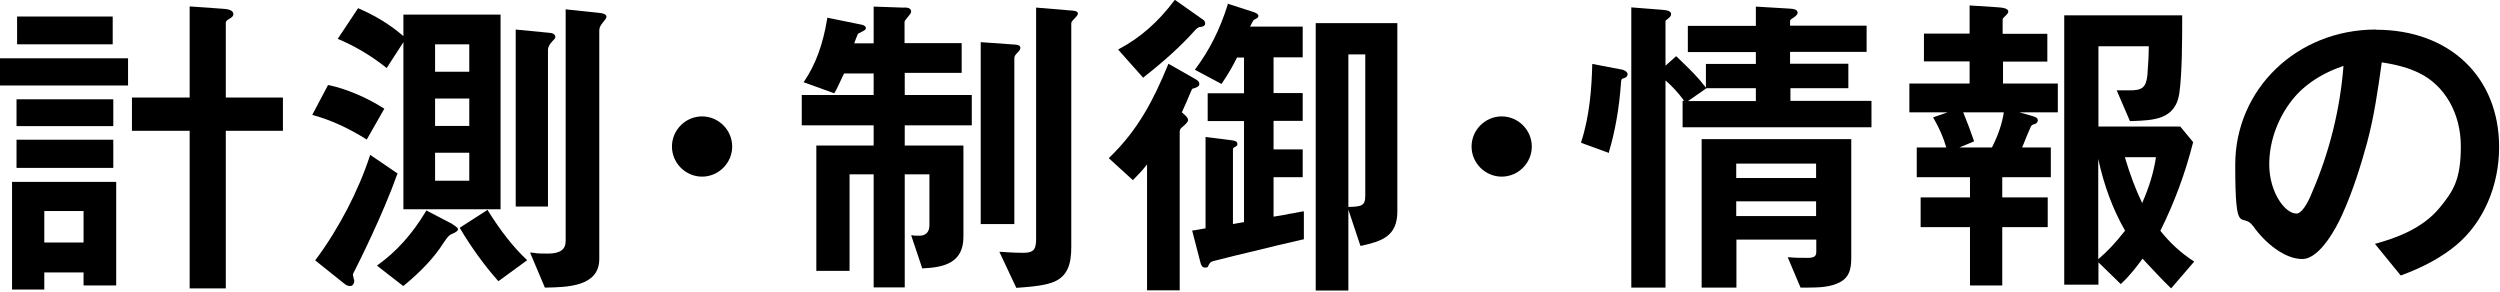 <svg width="746" height="87" viewBox="0 0 746 87" fill="none" xmlns="http://www.w3.org/2000/svg">
<g clip-path="url(#clip0_26_199)">
<path d="M33.805 41.691H4.929V50.098H33.805V41.691Z" fill="black"/>
<path d="M33.805 29.63H4.929V37.632H33.805V29.63Z" fill="black"/>
<path d="M67.436 6.668C67.436 6.436 67.552 6.204 67.958 5.915C69.059 5.277 69.639 4.871 69.639 4.233C69.639 2.841 67.494 2.667 66.392 2.609L56.593 1.914V29.108H39.371V39.024H56.593V86.049H67.378V39.024H84.425V29.108H67.378V6.668H67.436Z" fill="black"/>
<path d="M38.212 17.395H0V25.513H38.212V17.395Z" fill="black"/>
<path d="M33.631 4.929H5.103V13.22H33.631V4.929Z" fill="black"/>
<path d="M3.595 86.397H13.22V81.294H24.933V85.179H34.675V54.273H3.595V86.455V86.397ZM24.933 62.971V72.365H13.22V62.971H24.933Z" fill="black"/>
<path d="M109.475 41.575L114.693 32.413L114.461 32.297C109.243 28.992 103.27 26.499 98.11 25.397H97.878L93.181 34.269L93.529 34.385C98.747 35.834 103.85 38.154 109.243 41.517L109.475 41.691V41.575Z" fill="black"/>
<path d="M163.516 14.786C163.516 14.09 164.038 13.105 164.792 12.351C165.371 11.771 165.719 11.423 165.719 11.017C165.719 10.611 165.429 9.915 164.038 9.799L153.891 8.814V61.638H163.516V14.786Z" fill="black"/>
<path d="M135.104 66.914L127.218 62.797L127.102 63.029C123.043 69.813 118.346 75.032 112.78 79.033L112.49 79.265L120.318 85.353L120.492 85.237C125.826 80.83 129.653 76.713 132.262 72.597C133.422 70.857 133.944 70.161 134.872 69.813C136.147 69.291 136.669 68.828 136.669 68.422C136.669 68.016 135.915 67.436 135.162 67.03L135.104 66.914Z" fill="black"/>
<path d="M145.657 62.855L145.483 62.623L137.191 67.958L137.307 68.189C140.322 73.35 144.613 79.323 148.556 83.729L148.73 83.903L157.312 77.641L157.08 77.409C153.311 73.93 149.368 68.885 145.599 62.855H145.657Z" fill="black"/>
<path d="M115.157 20.12L115.389 20.294L120.376 12.583V62.449H149.368V4.349H120.376V10.785C116.665 7.538 112.084 4.697 107.097 2.551L106.865 2.435L100.777 11.597L101.067 11.713C105.995 13.8 110.866 16.7 115.157 20.12ZM140.032 45.576V53.925H129.827V45.576H140.032ZM140.032 29.398V37.574H129.827V29.398H140.032ZM140.032 13.22V21.396H129.827V13.22H140.032Z" fill="black"/>
<path d="M118.636 51.954V51.78C118.694 51.78 110.46 46.214 110.46 46.214L110.344 46.562C106.981 56.883 101.125 68.19 94.225 77.467L94.051 77.699L102.98 84.831C103.444 85.179 103.966 85.353 104.488 85.353C105.242 85.353 105.706 84.599 105.706 83.903C105.706 83.208 105.706 83.556 105.59 83.324C105.59 83.208 105.532 83.034 105.474 82.86V82.628C105.358 82.396 105.3 82.164 105.3 81.99C105.3 81.816 105.474 81.41 105.821 80.772C106.691 79.091 114.229 64.131 118.52 52.012L118.636 51.954Z" fill="black"/>
<path d="M179.056 3.885L168.793 2.783V71.901C168.793 74.51 167.111 75.67 163.458 75.67C159.805 75.67 160.327 75.554 158.645 75.38H158.181L162.588 85.817H162.762C169.14 85.701 178.824 85.585 178.824 77.293V9.104C178.824 8.176 179.23 7.538 179.926 6.668C180.389 6.146 180.969 5.393 180.969 5.045C180.969 4.117 179.578 3.943 179.056 3.885Z" fill="black"/>
<path d="M209.498 34.733C204.569 34.733 200.51 38.792 200.51 43.72C200.51 48.649 204.569 52.708 209.498 52.708C214.426 52.708 218.485 48.649 218.485 43.72C218.485 38.792 214.426 34.733 209.498 34.733Z" fill="black"/>
<path d="M302.679 17.337C302.679 16.699 303.084 16.294 303.548 15.772L303.664 15.656C304.012 15.308 304.476 14.844 304.476 14.322C304.476 13.568 303.838 13.336 302.505 13.278L292.647 12.582V66.856H302.679V17.337Z" fill="black"/>
<path d="M319.552 3.131L309.173 2.261V71.263C309.173 74.162 308.651 75.438 305.462 75.438C302.273 75.438 299.779 75.206 298.677 75.148H298.214L303.258 85.875H303.548C306.505 85.643 309.579 85.469 312.594 84.715C318.798 83.266 319.668 78.569 319.668 73.698V6.958C319.668 6.61 319.9 6.262 320.77 5.393C321.175 4.987 321.639 4.465 321.639 4.059C321.639 3.305 320.654 3.189 319.552 3.131Z" fill="black"/>
<path d="M269.917 21.744H286.965V12.873H269.917V6.494C269.917 6.262 270.265 5.798 270.555 5.508C271.541 4.291 271.889 3.885 271.889 3.479C271.889 2.261 270.555 2.203 269.221 2.261L260.698 1.971V12.931H254.899C255.247 11.945 255.653 10.901 256.001 10.089C256.291 9.915 256.639 9.741 257.335 9.393C258.378 8.872 258.378 8.582 258.378 8.466C258.378 7.596 257.335 7.364 256.523 7.248L246.839 5.277V5.566C245.564 13.336 243.36 19.251 239.997 24.237L239.765 24.527L248.927 27.832L249.043 27.659C249.797 26.383 250.377 25.107 250.956 23.832C251.246 23.194 251.536 22.556 251.884 21.918H260.698V28.354H239.244V37.4H260.698V43.43H243.592V80.83H253.508V52.012H260.698V85.759H269.975V52.012H277.339V67.32C277.339 69.175 276.238 70.335 274.44 70.335C272.643 70.335 272.99 70.335 272.353 70.219H271.889C271.889 70.161 275.194 80.076 275.194 80.076H275.426C281.688 79.787 287.487 78.453 287.487 70.683V43.43H269.975V37.4H289.98V28.354H269.975V21.918L269.917 21.744Z" fill="black"/>
<path d="M392.612 86.687H402.354V62.565L405.949 73.35H406.181C412.269 72.017 416.966 70.509 416.966 63.145V6.9H392.612V86.687ZM402.354 61.753V16.236H407.398V58.448C407.398 61.464 406.181 61.637 402.47 61.753H402.354Z" fill="black"/>
<path d="M341.296 23.02C347.5 18.149 352.313 13.8 356.314 9.335C357.068 8.466 357.532 8.176 357.996 8.06C358.459 8.06 359.619 7.886 359.619 7.016C359.619 6.146 358.923 5.798 358.633 5.624L350.574 -0.058L350.4 0.174C345.587 6.552 340.368 11.191 333.932 14.612L333.642 14.786L341.122 23.194L341.354 23.02H341.296Z" fill="black"/>
<path d="M356.256 26.383C357.3 25.977 357.88 25.745 357.88 25.049C357.88 24.353 357.474 24.063 356.604 23.542L348.66 19.019L348.544 19.309C344.137 30.036 339.499 38.849 331.091 46.967L330.859 47.199L338.049 53.751L338.223 53.578C339.499 52.302 340.948 50.794 342.282 49.055V86.629H352.023V39.545C352.023 38.907 352.081 38.502 352.603 38.096C354.111 36.82 354.517 36.298 354.517 35.834C354.517 35.37 354.343 34.907 352.661 33.515C353.589 31.485 354.517 29.398 355.502 27.021C355.676 26.615 355.792 26.441 356.198 26.325L356.256 26.383Z" fill="black"/>
<path d="M384.204 63.957C382.813 64.189 381.421 64.421 380.03 64.653V52.882H388.727V44.59H380.03V36.066H388.727V27.775H380.03V17.105H388.727V7.944H373.013L373.709 6.61C373.999 6.03 374.173 5.915 374.289 5.857C375.043 5.509 375.507 5.219 375.507 4.755C375.507 4.291 375.043 3.943 374.057 3.595L366.345 1.102V1.392C364.084 8.64 360.953 14.902 356.72 20.585L356.546 20.817L364.49 25.049L364.606 24.875C366.403 22.266 367.911 19.657 369.129 17.163H371.216V27.833H360.373V36.124H371.216V66.276C370.636 66.392 370.114 66.45 369.534 66.566C369.013 66.682 368.433 66.74 367.911 66.856V44.996C367.911 44.706 367.911 44.184 368.143 44.068L368.317 43.952C368.723 43.778 369.244 43.546 369.244 43.025C369.244 42.097 368.317 41.981 367.621 41.865L359.735 40.879V68.132C359.039 68.248 358.401 68.364 357.764 68.48C357.184 68.596 356.604 68.712 356.024 68.77H355.734L358.227 78.395C358.343 78.801 358.575 79.845 359.561 79.845C360.547 79.845 360.373 79.613 360.605 79.207C361.069 78.337 361.185 78.163 362.17 77.873C366.519 76.771 370.23 75.844 373.477 75.09H373.535C378.58 73.814 383.741 72.597 388.843 71.437H389.075V63.087H388.727C387.22 63.377 385.712 63.667 384.204 63.899V63.957Z" fill="black"/>
<path d="M448.103 34.733C443.175 34.733 439.116 38.792 439.116 43.72C439.116 48.649 443.175 52.708 448.103 52.708C453.032 52.708 457.091 48.649 457.091 43.72C457.091 38.792 453.032 34.733 448.103 34.733Z" fill="black"/>
<path d="M534.152 26.325H551.547V19.019H534.152V15.482H556.998V7.654H534.152V6.204C534.152 6.088 534.384 5.74 534.732 5.566C535.718 4.929 536.413 4.407 536.413 3.769C536.413 2.783 535.022 2.609 533.746 2.551L523.947 1.971V7.712H503.652V15.54H523.947V19.077H509.045V26.151C506.494 22.846 504.58 21.048 502.029 18.555C501.507 18.033 500.927 17.511 500.347 16.931L500.173 16.758L496.984 19.599V6.262C496.984 6.146 496.984 6.146 497.39 5.856L497.738 5.566C498.202 5.161 498.666 4.813 498.666 4.233C498.666 3.131 497.042 3.015 495.708 2.899L486.779 2.203V85.817H496.984V24.006C498.956 25.687 500.869 27.774 502.551 30.094H502.087V37.98H558.448V30.094H534.268V26.267L534.152 26.325ZM509.219 26.325H523.947V30.152H503.71L509.219 26.325Z" fill="black"/>
<path d="M507.711 85.817H518.149V71.495H541.98V75.206C541.98 76.481 541.284 76.945 539.429 76.945C537.573 76.945 535.776 76.945 533.92 76.771H533.457L537.283 85.817H539.429C542.792 85.817 546.329 85.701 549.17 84.135C552.417 82.338 552.417 79.091 552.417 76.249V41.517H507.769V85.817H507.711ZM518.091 53.114V48.823H541.922V53.114H518.091ZM541.922 60.072V64.479H518.091V60.072H541.922Z" fill="black"/>
<path d="M483.648 20.701L475.124 19.077V19.425C474.95 25.919 474.428 34.385 471.819 42.387V42.619C471.761 42.619 480.111 45.634 480.111 45.634V45.344C481.966 39.139 483.184 32.181 483.706 24.701V24.527C483.822 23.774 483.822 23.484 484.459 23.368C485.213 23.194 485.677 22.73 485.677 22.15C485.677 21.57 484.981 20.932 483.706 20.701H483.648Z" fill="black"/>
<path d="M597.587 18.381H610.924V10.089H597.587V5.798C597.587 5.508 597.877 5.219 598.167 4.987L598.341 4.813C598.979 4.175 599.269 3.885 599.269 3.479C599.269 2.377 597.355 2.261 595.732 2.145L587.73 1.624V10.031H574.103V18.323H587.73V24.933H569.755V33.515H581.178L576.829 35.023L577.003 35.312C578.742 38.328 579.96 41.169 580.772 44.01H571.958V52.882H587.846V58.912H573.118V67.784H587.846V85.179H597.471V67.784H611.04V58.912H597.471V52.882H611.967V44.01H603.386C603.733 43.198 604.081 42.445 604.371 41.633C604.893 40.357 605.415 39.081 605.995 37.806C606.227 37.342 606.517 37.168 607.213 36.994C607.618 36.878 608.082 36.472 608.082 35.95C608.082 35.081 607.386 34.907 606.053 34.501L602.574 33.515H614.055V24.933H597.703V18.323L597.587 18.381ZM584.657 44.01L589.005 42.213V41.981C587.962 38.907 586.918 36.182 585.816 33.515H597.935C597.471 36.762 596.254 40.357 594.398 44.01H584.657Z" fill="black"/>
<path d="M644.671 68.828C648.845 60.42 652.035 51.838 654.412 42.503V42.387L650.585 37.748H626.174V13.8H641.191C641.191 16.584 641.017 19.483 640.786 22.324V22.44C640.38 26.267 639.046 26.963 635.451 26.963H631.624L635.567 36.124H636.263C642.583 35.892 649.077 35.718 650.295 27.948C651.165 21.918 651.165 11.655 651.165 4.871V4.581H615.968V84.947H626.174V78.279L632.842 84.773L633.016 84.599C635.509 82.28 637.654 79.497 639.336 77.177C639.858 77.699 640.322 78.221 640.786 78.743C642.989 81.062 645.192 83.498 647.628 85.817L647.86 86.049L654.76 78.047L654.47 77.873C650.817 75.496 647.512 72.481 644.671 68.885V68.828ZM643.337 46.909C642.699 51.258 641.365 55.723 639.22 60.594C637.249 56.477 635.567 52.012 634.059 46.909H643.337ZM626.116 47.431C627.855 55.433 630.464 62.449 634.117 68.828C631.218 72.538 628.725 75.148 626.116 77.351V47.431Z" fill="black"/>
<path d="M708.975 8.814C685.433 8.814 666.994 26.557 666.994 49.171C666.994 71.785 668.908 62.681 672.445 67.61C675.866 72.423 681.664 77.293 686.999 77.293C692.334 77.293 697.32 67.552 698.77 64.363C702.249 56.767 704.626 48.765 706.308 42.677C708.453 34.733 709.613 26.557 710.715 18.613C715.353 19.309 718.774 20.295 721.79 21.744C729.502 25.455 734.314 33.805 734.314 43.662C734.314 53.52 732.111 56.999 727.994 61.985C722.833 68.306 714.716 71.089 709.091 72.654L708.685 72.77L716.339 82.164H716.513C723.297 79.671 728.748 76.656 733.039 73.06C740.982 66.392 745.737 55.549 745.737 43.894C745.737 22.962 730.951 8.872 708.975 8.872V8.814ZM699.292 19.715C698.306 32.471 695.117 45.344 690.072 57.057C688.449 61.232 686.651 63.725 685.317 63.725C683.288 63.725 681.548 61.869 680.389 60.246C678.301 57.173 677.142 53.172 677.142 49.055C677.142 42.735 679.287 36.298 683.172 30.906C686.709 25.919 692.16 22.092 699.292 19.657V19.715Z" fill="black"/>
</g>
<defs>
<clipPath id="clip0_26_199">
<rect width="745.737" height="86.687" fill="white"/>
</clipPath>
</defs>
</svg>
